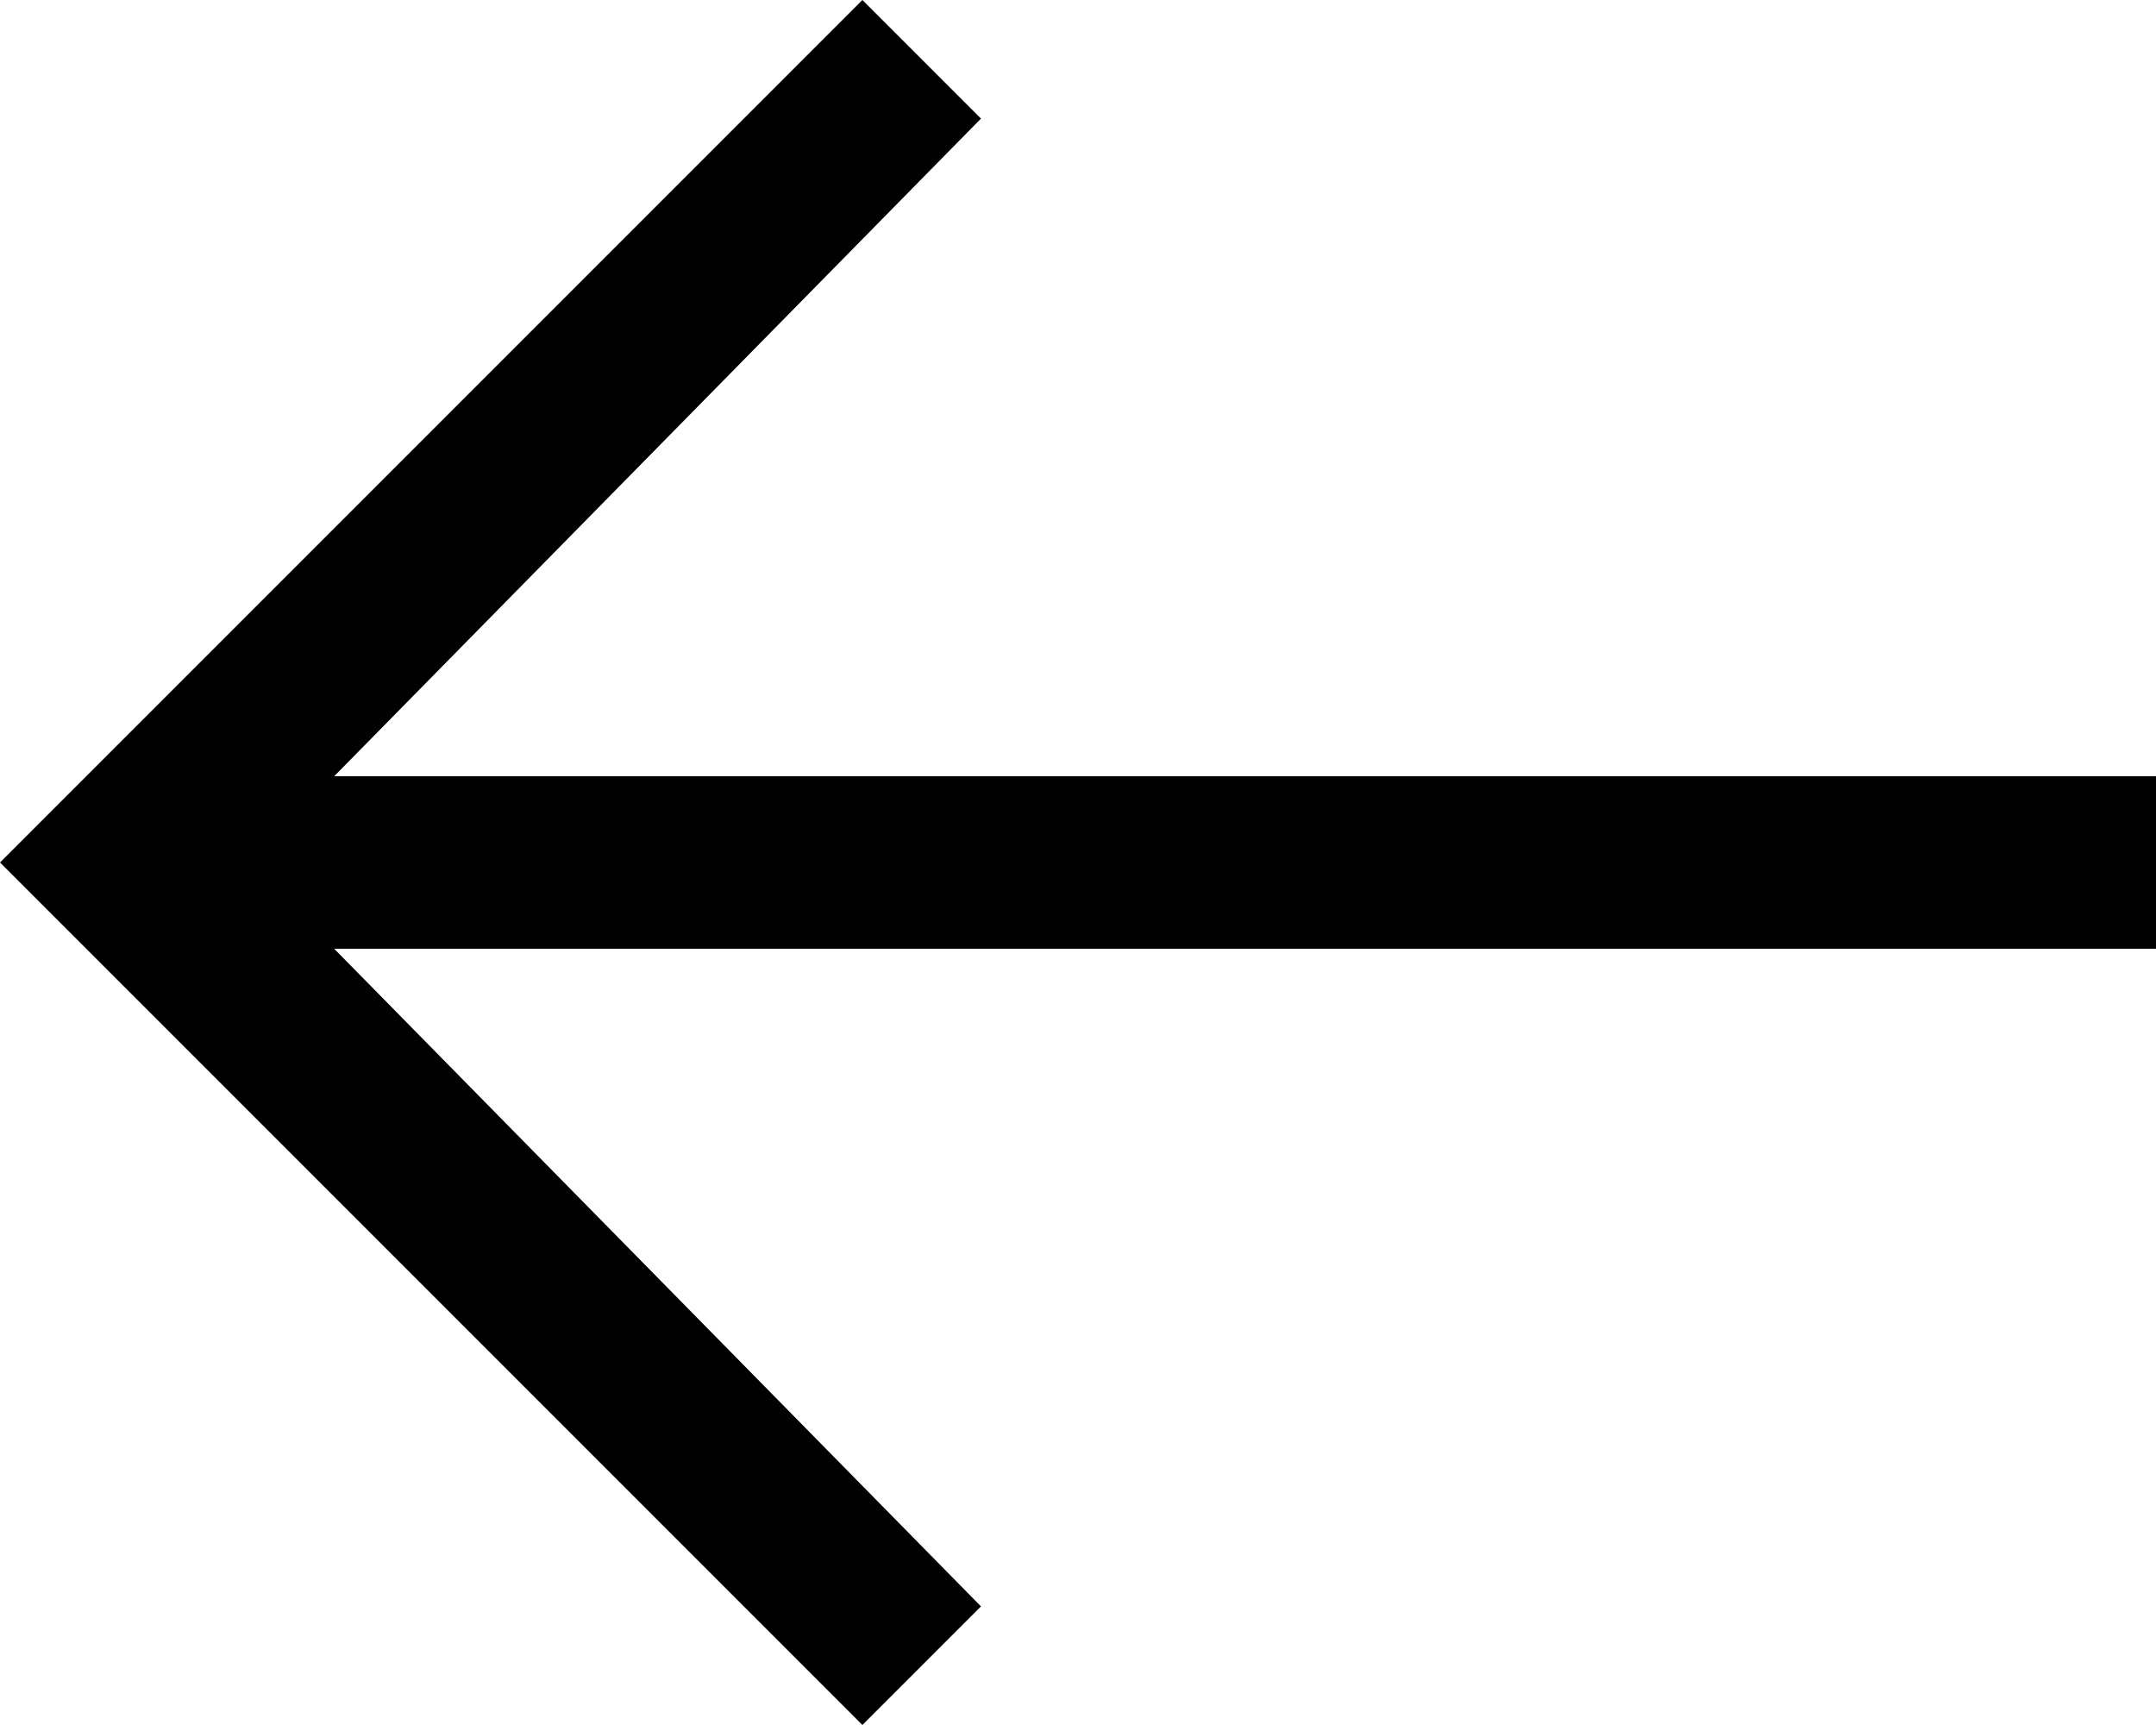 <?xml version="1.0" encoding="UTF-8"?>
<svg width="20px" height="16px" viewBox="0 0 20 16" version="1.1" xmlns="http://www.w3.org/2000/svg" xmlns:xlink="http://www.w3.org/1999/xlink">
    <title>1DEB50C3-0010-4F63-BBCA-9070F6F161E6</title>
    <defs>
        <filter id="filter-1">
            <feColorMatrix in="SourceGraphic" type="matrix" values="0 0 0 0 0.686 0 0 0 0 0.714 0 0 0 0 0.792 0 0 0 1 0"></feColorMatrix>
        </filter>
    </defs>
    <g id="2.-Artykuł*" stroke="none" stroke-width="1" fill="none" fill-rule="evenodd">
        <g id="2.0-Artykuł-pełen" transform="translate(-152, -9914)">
            <g id="Actions-/-Navigation-/-arrow--right-/-24-Copy-3" transform="translate(0, 9837)" filter="url(#filter-1)">
                <g transform="translate(162, 85) scale(-1, 1) translate(-162, -85) translate(152, 77)">
                    <polygon id="Fill" fill="#000000" points="12 0 10.9 1.1 16.9 7.2 0 7.2 0 8.8 16.9 8.8 10.9 14.9 12 16 20 8"></polygon>
                </g>
            </g>
        </g>
    </g>
</svg>